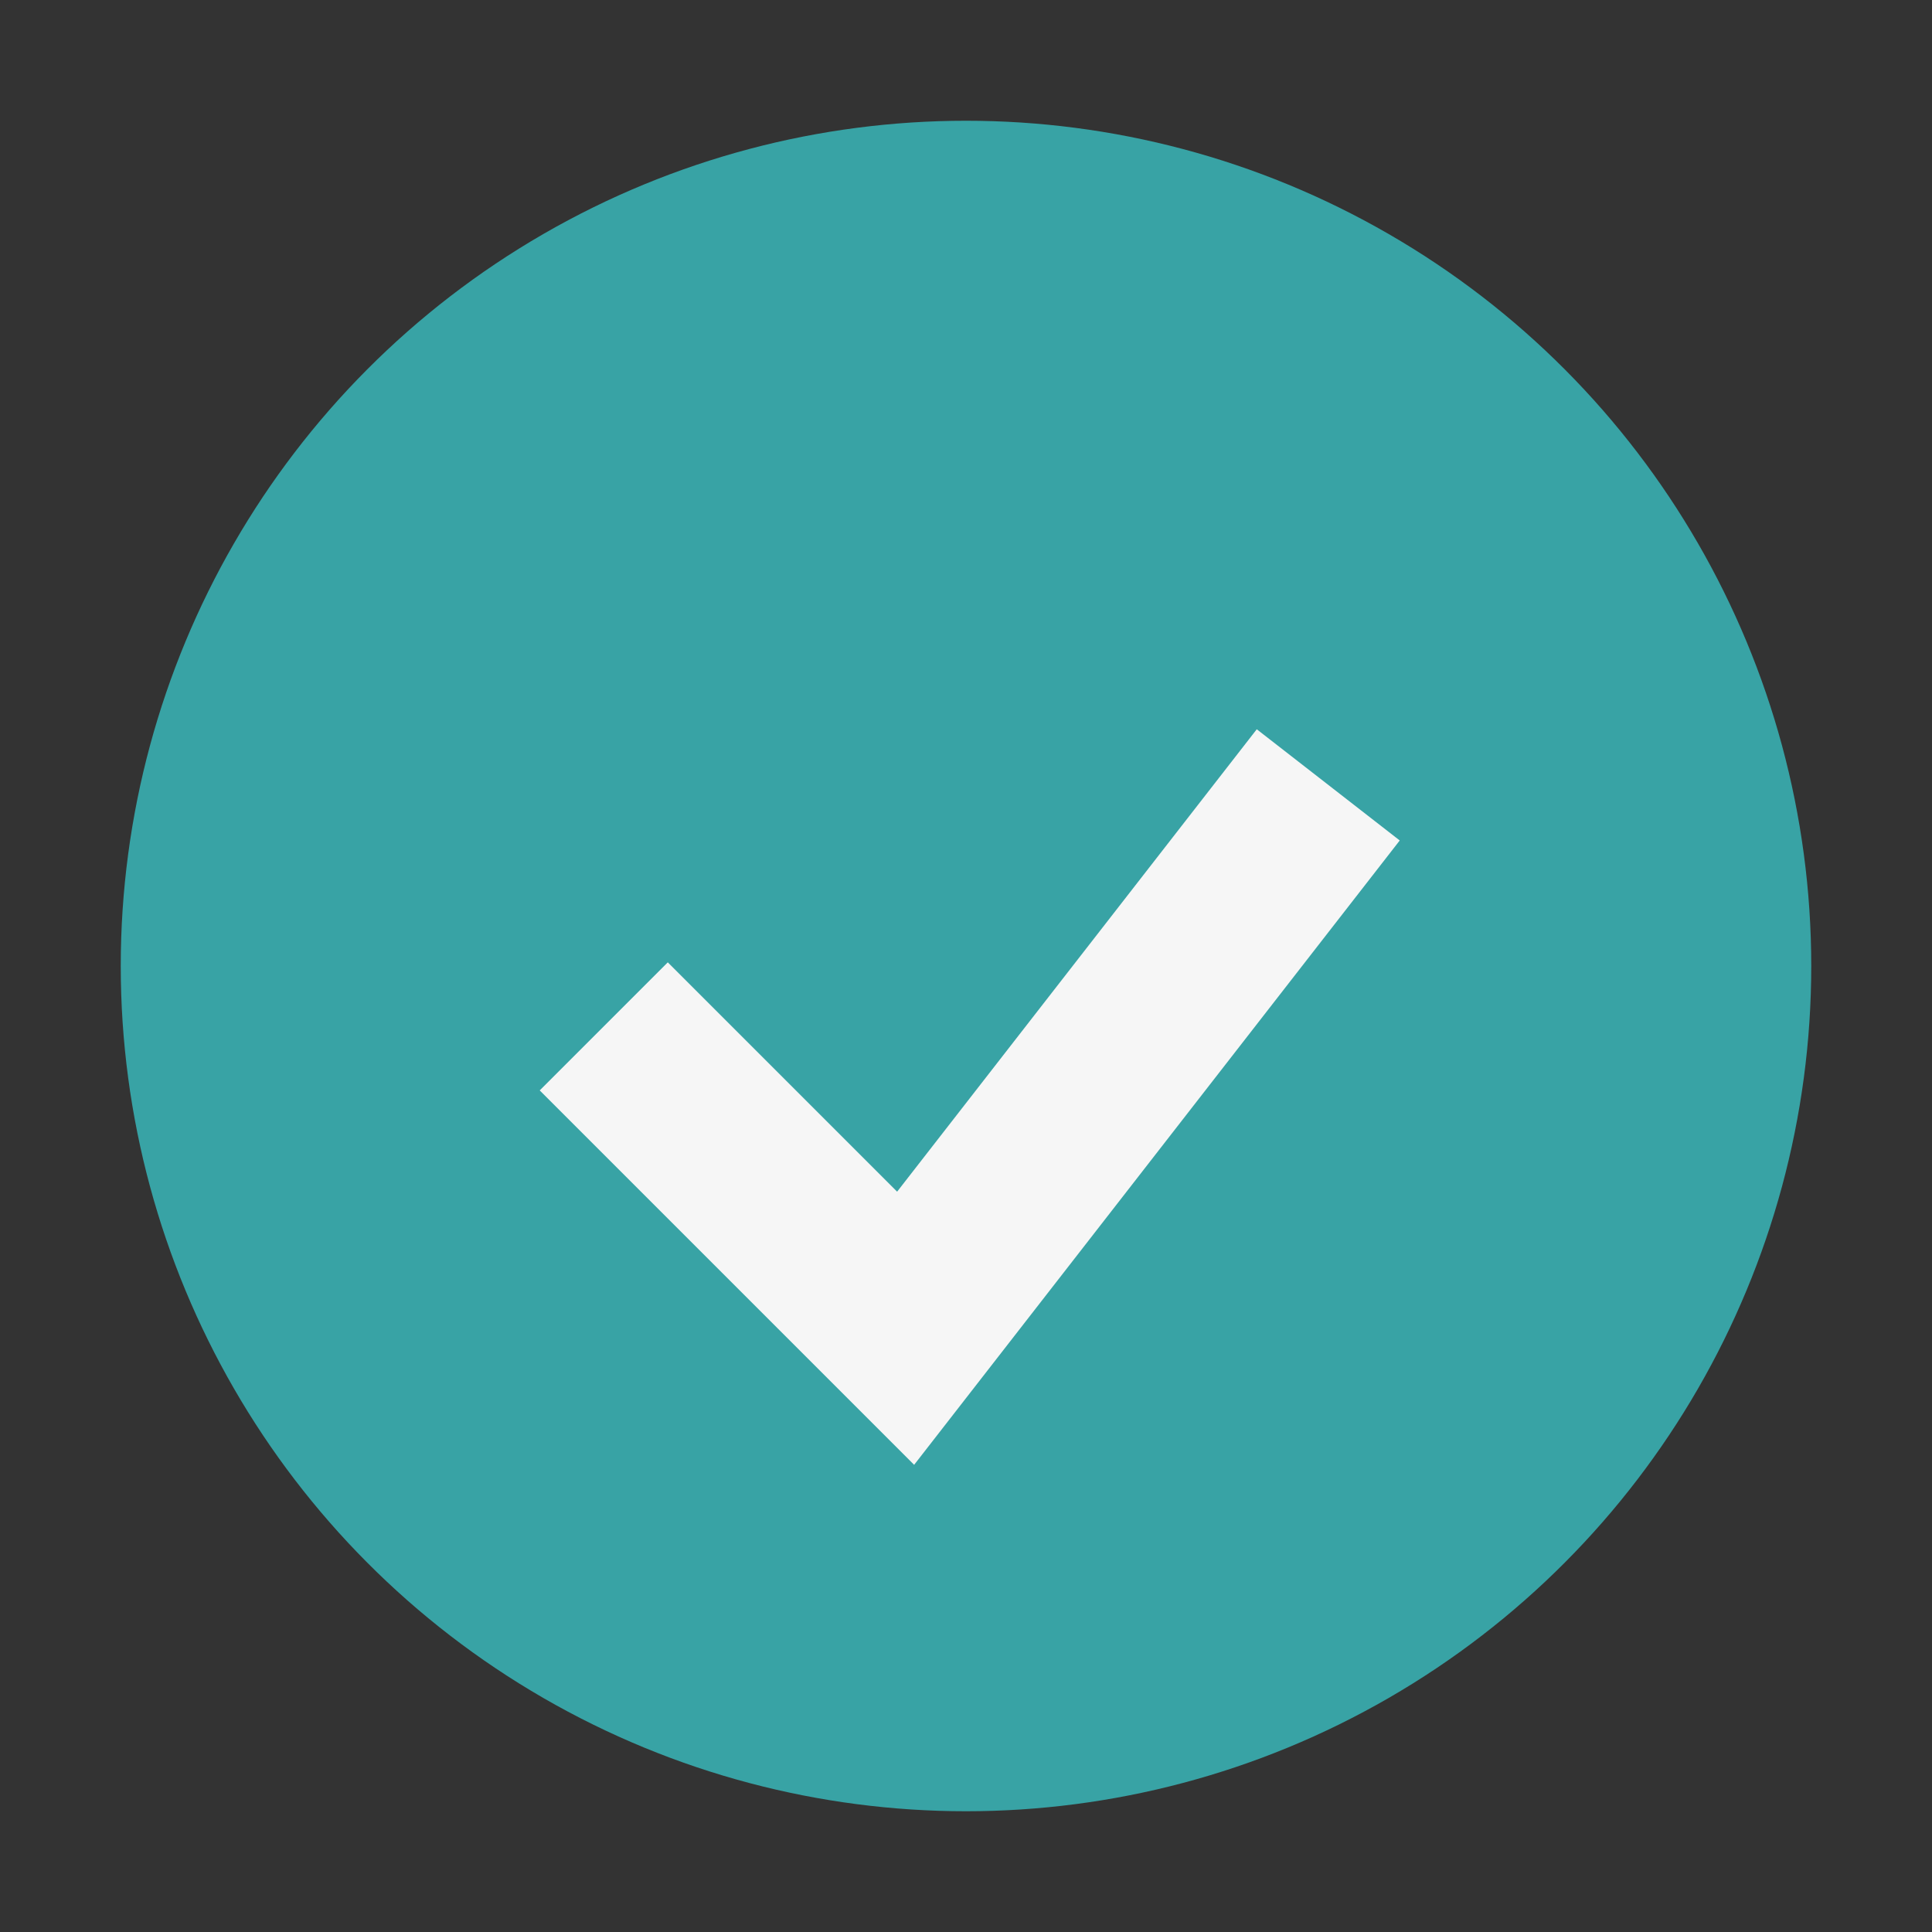 <?xml version="1.0" encoding="UTF-8"?>
<svg xmlns="http://www.w3.org/2000/svg" width="32" height="32" viewBox="0 0 32 32"><rect x="0" y="0" width="32" height="32" fill="#333333" stroke="none"/><circle cx="16" cy="16" r="14" fill="#38A3A5"/><path d="M10 17l5 5 7-9" stroke="#F6F6F6" stroke-width="3" fill="none"/></svg>